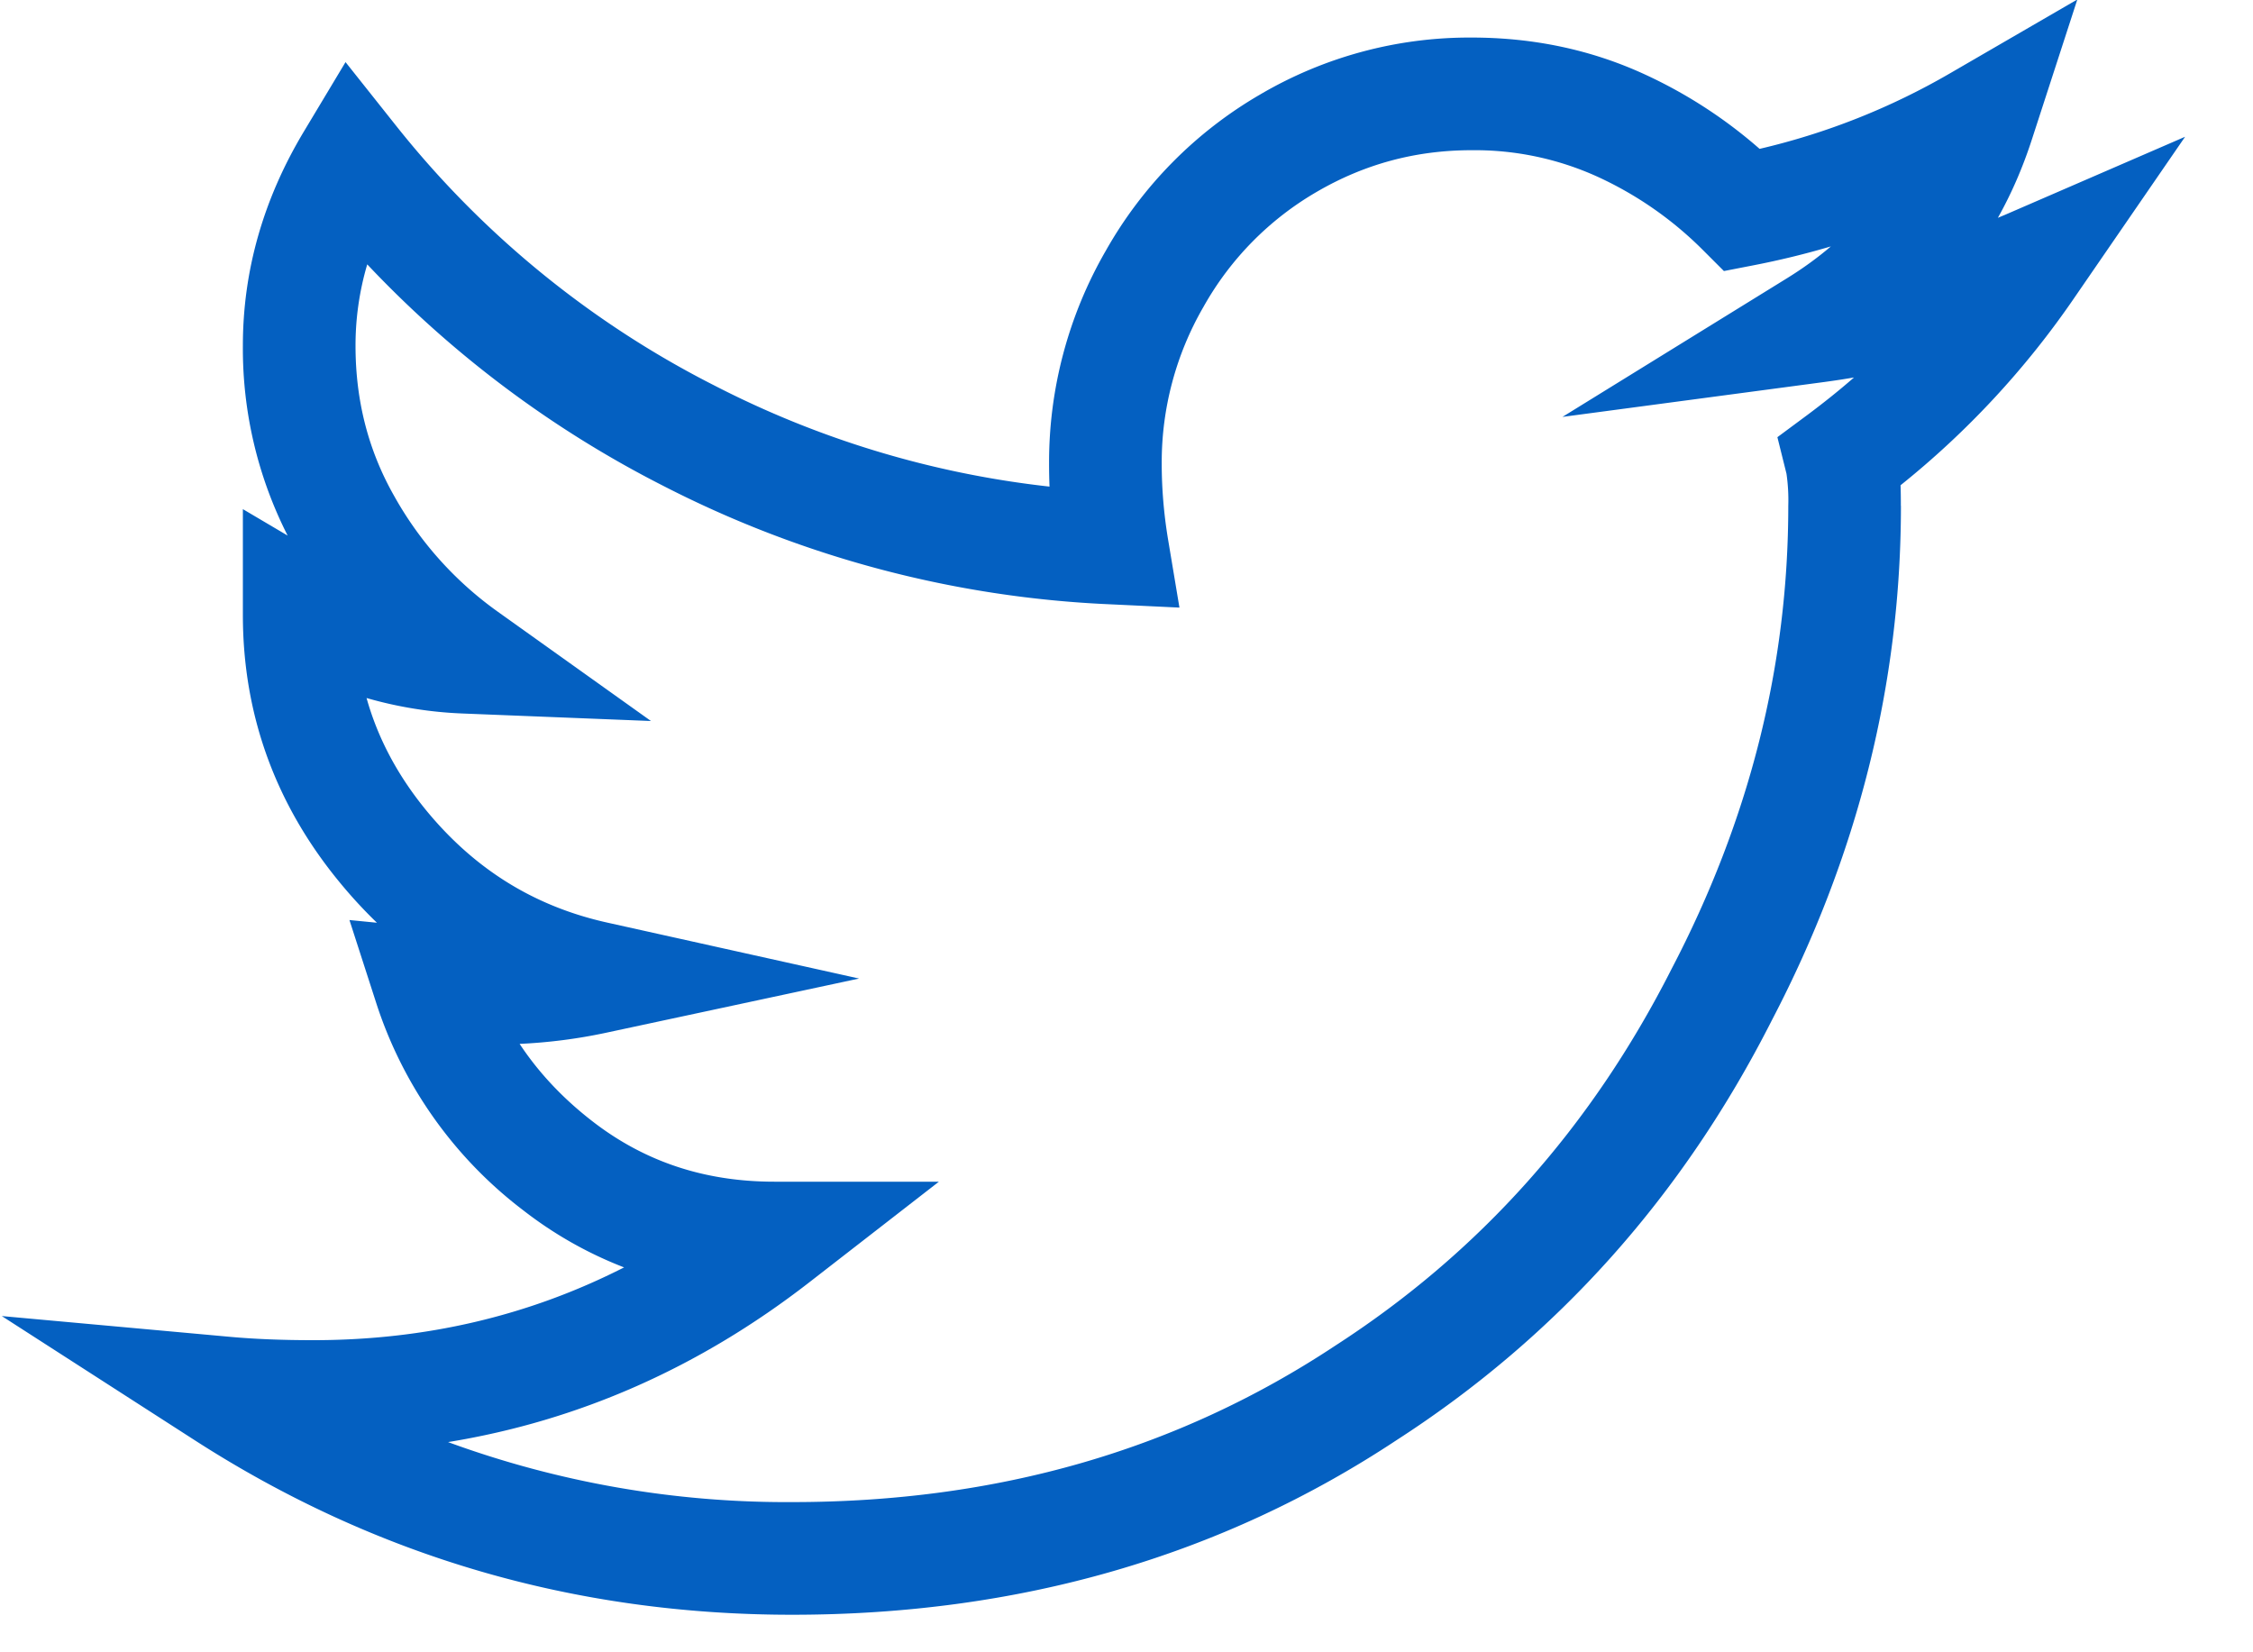 <svg width="30" height="22" viewBox="0 0 30 22" xmlns="http://www.w3.org/2000/svg"><title>ic-twitter</title><path d="M10.547 20c2.73 0 5.133-.693 7.233-2.083 1.92-1.24 3.407-2.905 4.477-5.014 1.039-1.988 1.555-4.041 1.555-6.169a2.45 2.45 0 0 0-.024-.427l-.121-.486.402-.298c.213-.159.42-.324.618-.497-.134.023-.267.043-.4.061l-3.482.464 2.988-1.845c.212-.131.407-.272.586-.425-.338.1-.682.184-1.033.252l-.391.076-.282-.282a4.817 4.817 0 0 0-1.401-.974A3.947 3.947 0 0 0 19.594 2c-.743 0-1.425.184-2.06.554a4.067 4.067 0 0 0-1.508 1.53 4.13 4.13 0 0 0-.557 2.088c0 .333.028.667.083 1.002l.153.916-.928-.044a14.375 14.375 0 0 1-5.955-1.582A14.36 14.36 0 0 1 4.89 3.52a3.814 3.814 0 0 0-.156 1.083c0 .731.17 1.393.513 1.998a4.71 4.71 0 0 0 1.376 1.54L8.668 9.6l-2.51-.1a5.365 5.365 0 0 1-1.277-.206c.151.54.419 1.041.806 1.51.644.778 1.436 1.266 2.398 1.48l3.354.745-3.36.72a7.04 7.04 0 0 1-1.16.15c.255.385.578.728.97 1.031.695.538 1.494.804 2.423.804h2.19l-1.73 1.343c-1.457 1.13-3.062 1.84-4.806 2.124a13.09 13.09 0 0 0 4.58.799zM25.312 6.734c0 2.373-.576 4.664-1.721 6.855-1.185 2.336-2.853 4.203-4.99 5.583-2.344 1.552-5.035 2.328-8.054 2.328-2.894 0-5.55-.776-7.953-2.323l-2.57-1.654 3.044.277c.32.029.688.044 1.104.044 1.49 0 2.867-.322 4.138-.969a5.29 5.29 0 0 1-1.34-.758 5.645 5.645 0 0 1-1.965-2.777l-.352-1.09.366.036a6.292 6.292 0 0 1-.487-.527c-.861-1.04-1.298-2.24-1.298-3.571V6.779l.596.352a5.492 5.492 0 0 1-.596-2.53c0-.997.273-1.95.81-2.846l.557-.928.673.847A12.822 12.822 0 0 0 9.507 5.13a12.824 12.824 0 0 0 4.468 1.349 7.505 7.505 0 0 1-.006-.307 5.63 5.63 0 0 1 .755-2.833 5.567 5.567 0 0 1 2.054-2.08A5.504 5.504 0 0 1 19.594.5c.825 0 1.596.163 2.306.49a6.33 6.33 0 0 1 1.53.992A9.213 9.213 0 0 0 25.966.976l1.695-.983-.605 1.863c-.12.37-.27.718-.453 1.044l.098-.041 2.395-1.038-1.479 2.15a11.57 11.57 0 0 1-2.31 2.49c.003.085.004.176.004.273z" fill="#0460C1" fill-rule="nonzero"/></svg>